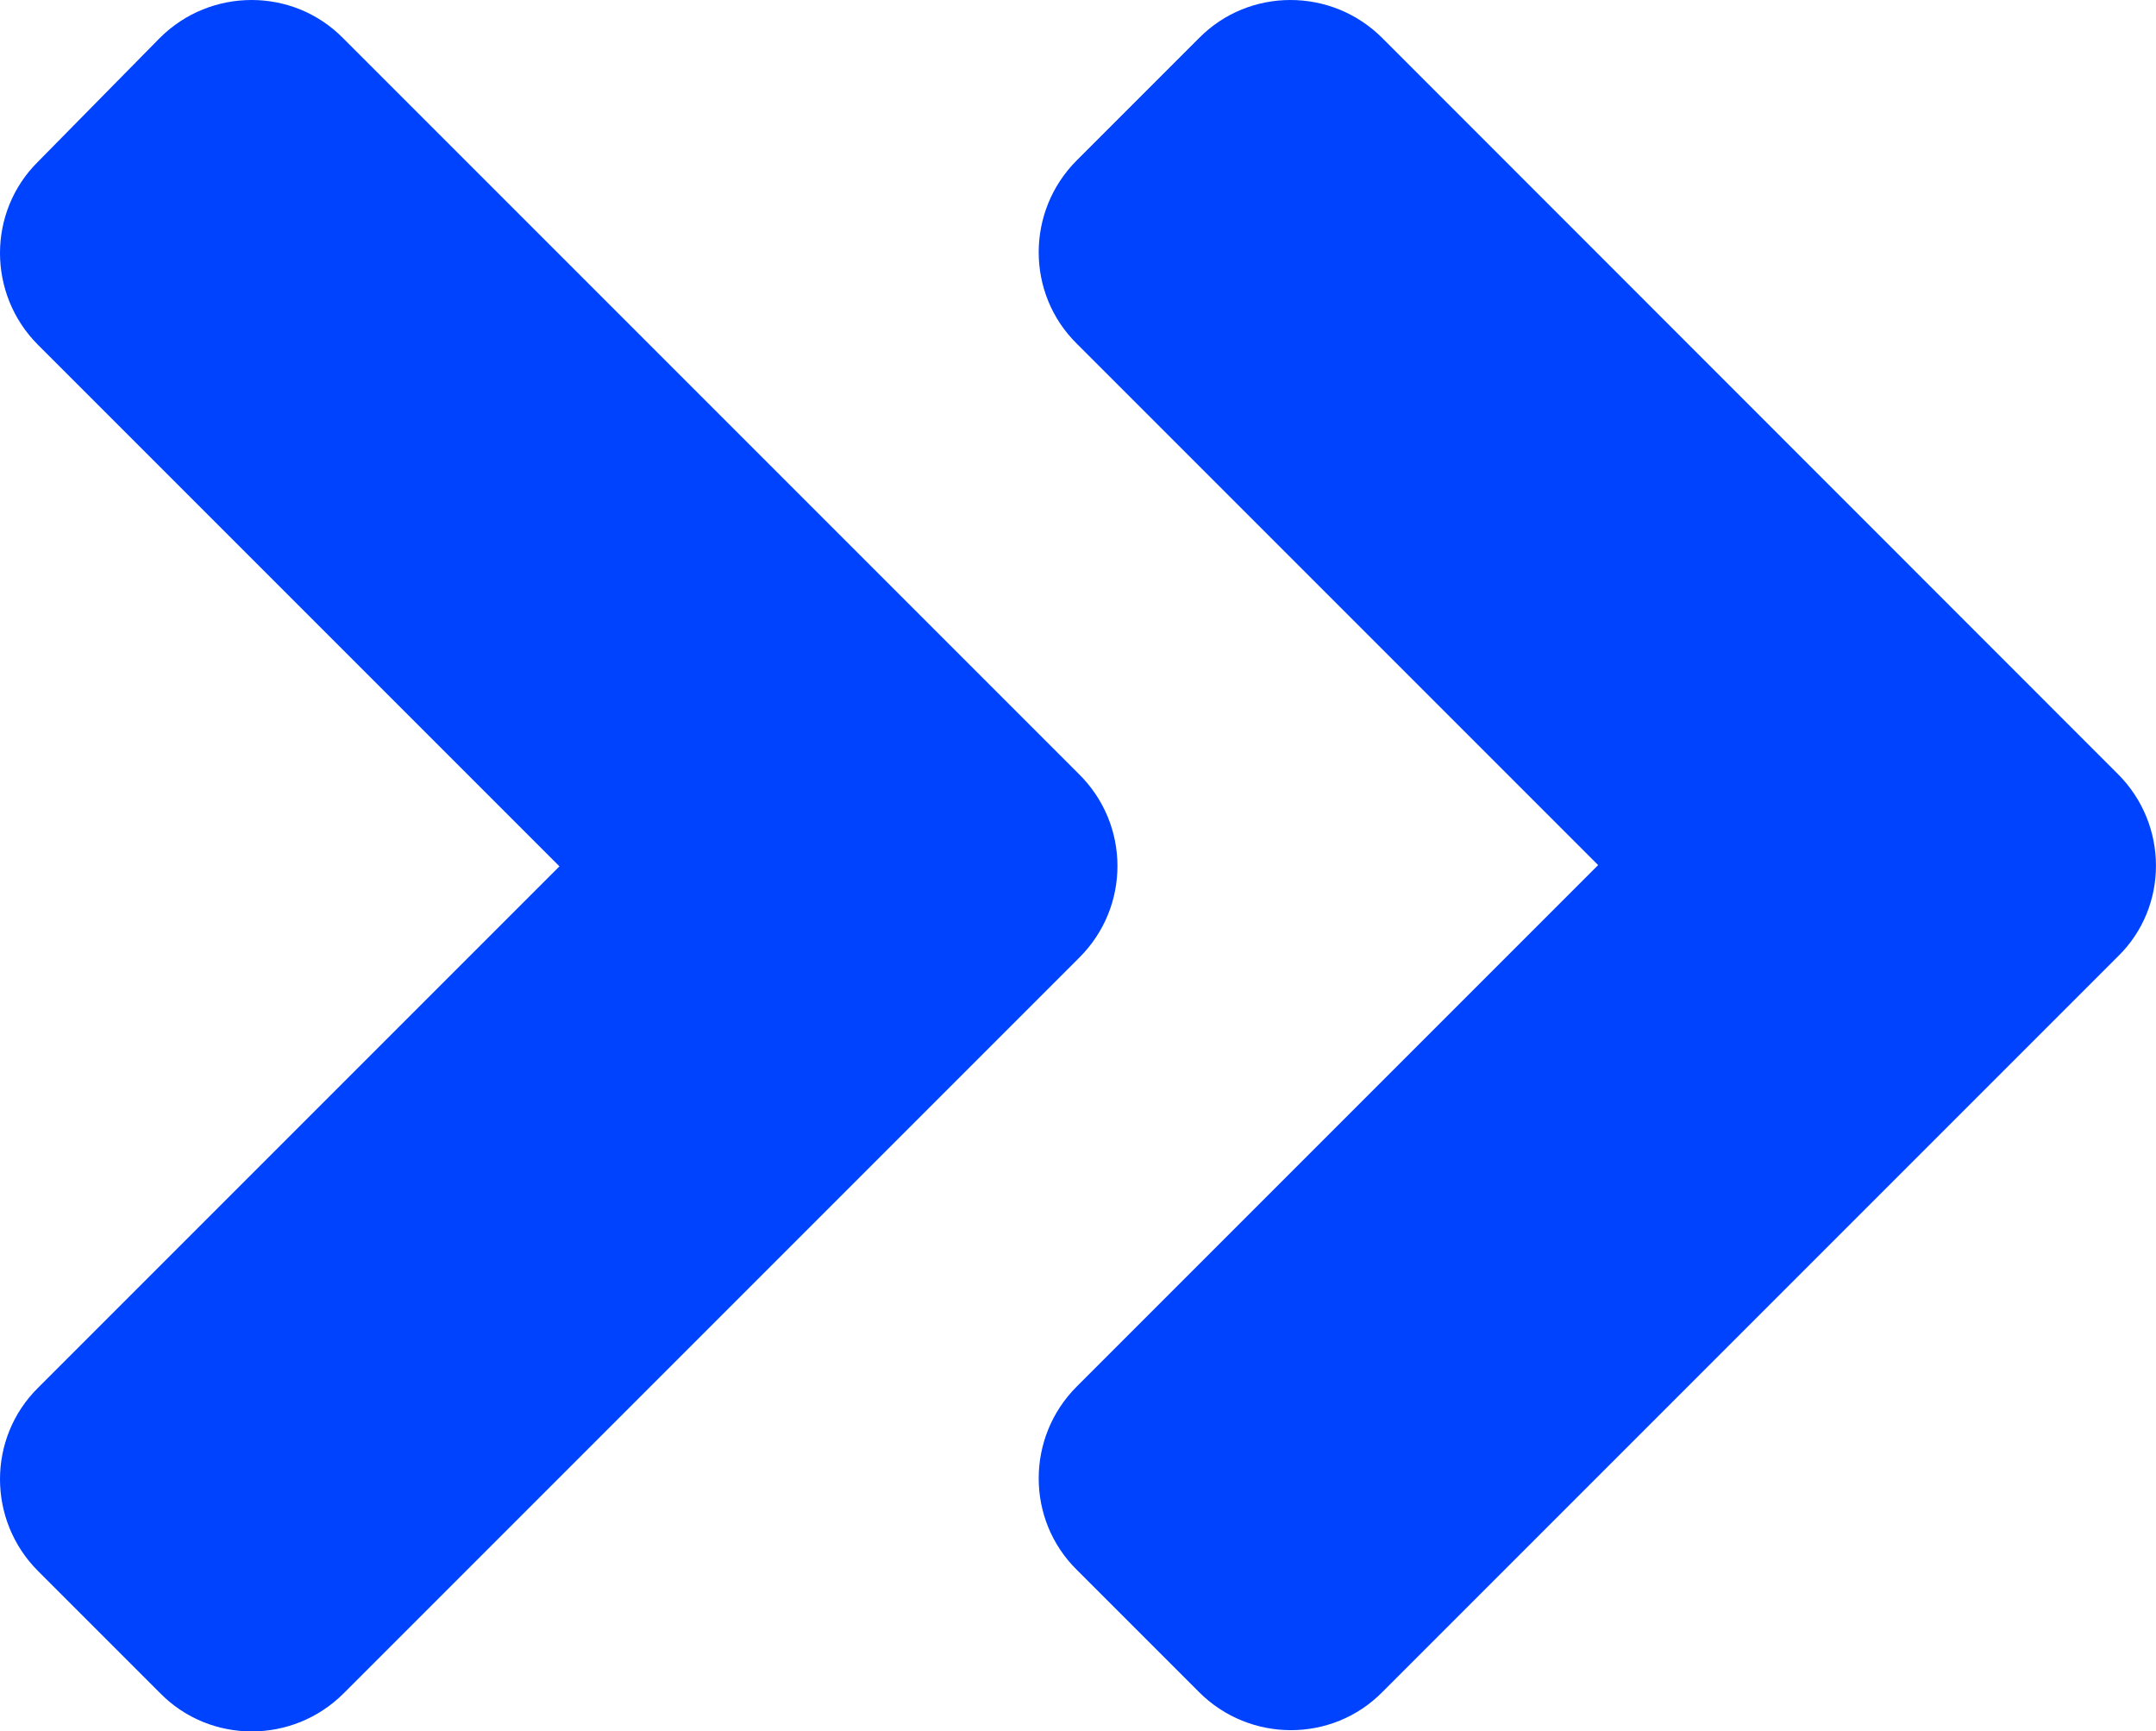 <?xml version="1.0" encoding="utf-8"?>
<!-- Generator: Adobe Illustrator 24.0.0, SVG Export Plug-In . SVG Version: 6.00 Build 0)  -->
<svg version="1.1" id="圖層_1" focusable="false" xmlns="http://www.w3.org/2000/svg" xmlns:xlink="http://www.w3.org/1999/xlink"
	 x="0px" y="0px" viewBox="0 0 680.2 546.2" style="enable-background:new 0 0 680.2 546.2;" xml:space="preserve">
<style type="text/css">
	.st0{fill:#0043FF;}
</style>
<path class="st0" d="M340.5,302.1L108.4,534.2c-16,16-42,16-57.8,0L12,495.6c-16-16-16-42,0-57.8l164.5-164.5L12,108.8
	c-16-16-16-42,0-57.8L50.4,12c16-16,42-16,57.8,0l232.1,232.1C356.6,260.1,356.6,286.1,340.5,302.1z M668.1,244.1L436.1,12
	c-16-16-42-16-57.8,0l-38.6,38.6c-16,16-16,42,0,57.8l164.5,164.5L339.7,437.4c-16,16-16,42,0,57.8l38.6,38.6c16,16,42,16,57.8,0
	l232.1-232.1C684.2,286.1,684.2,260.1,668.1,244.1L668.1,244.1z"/>
</svg>
